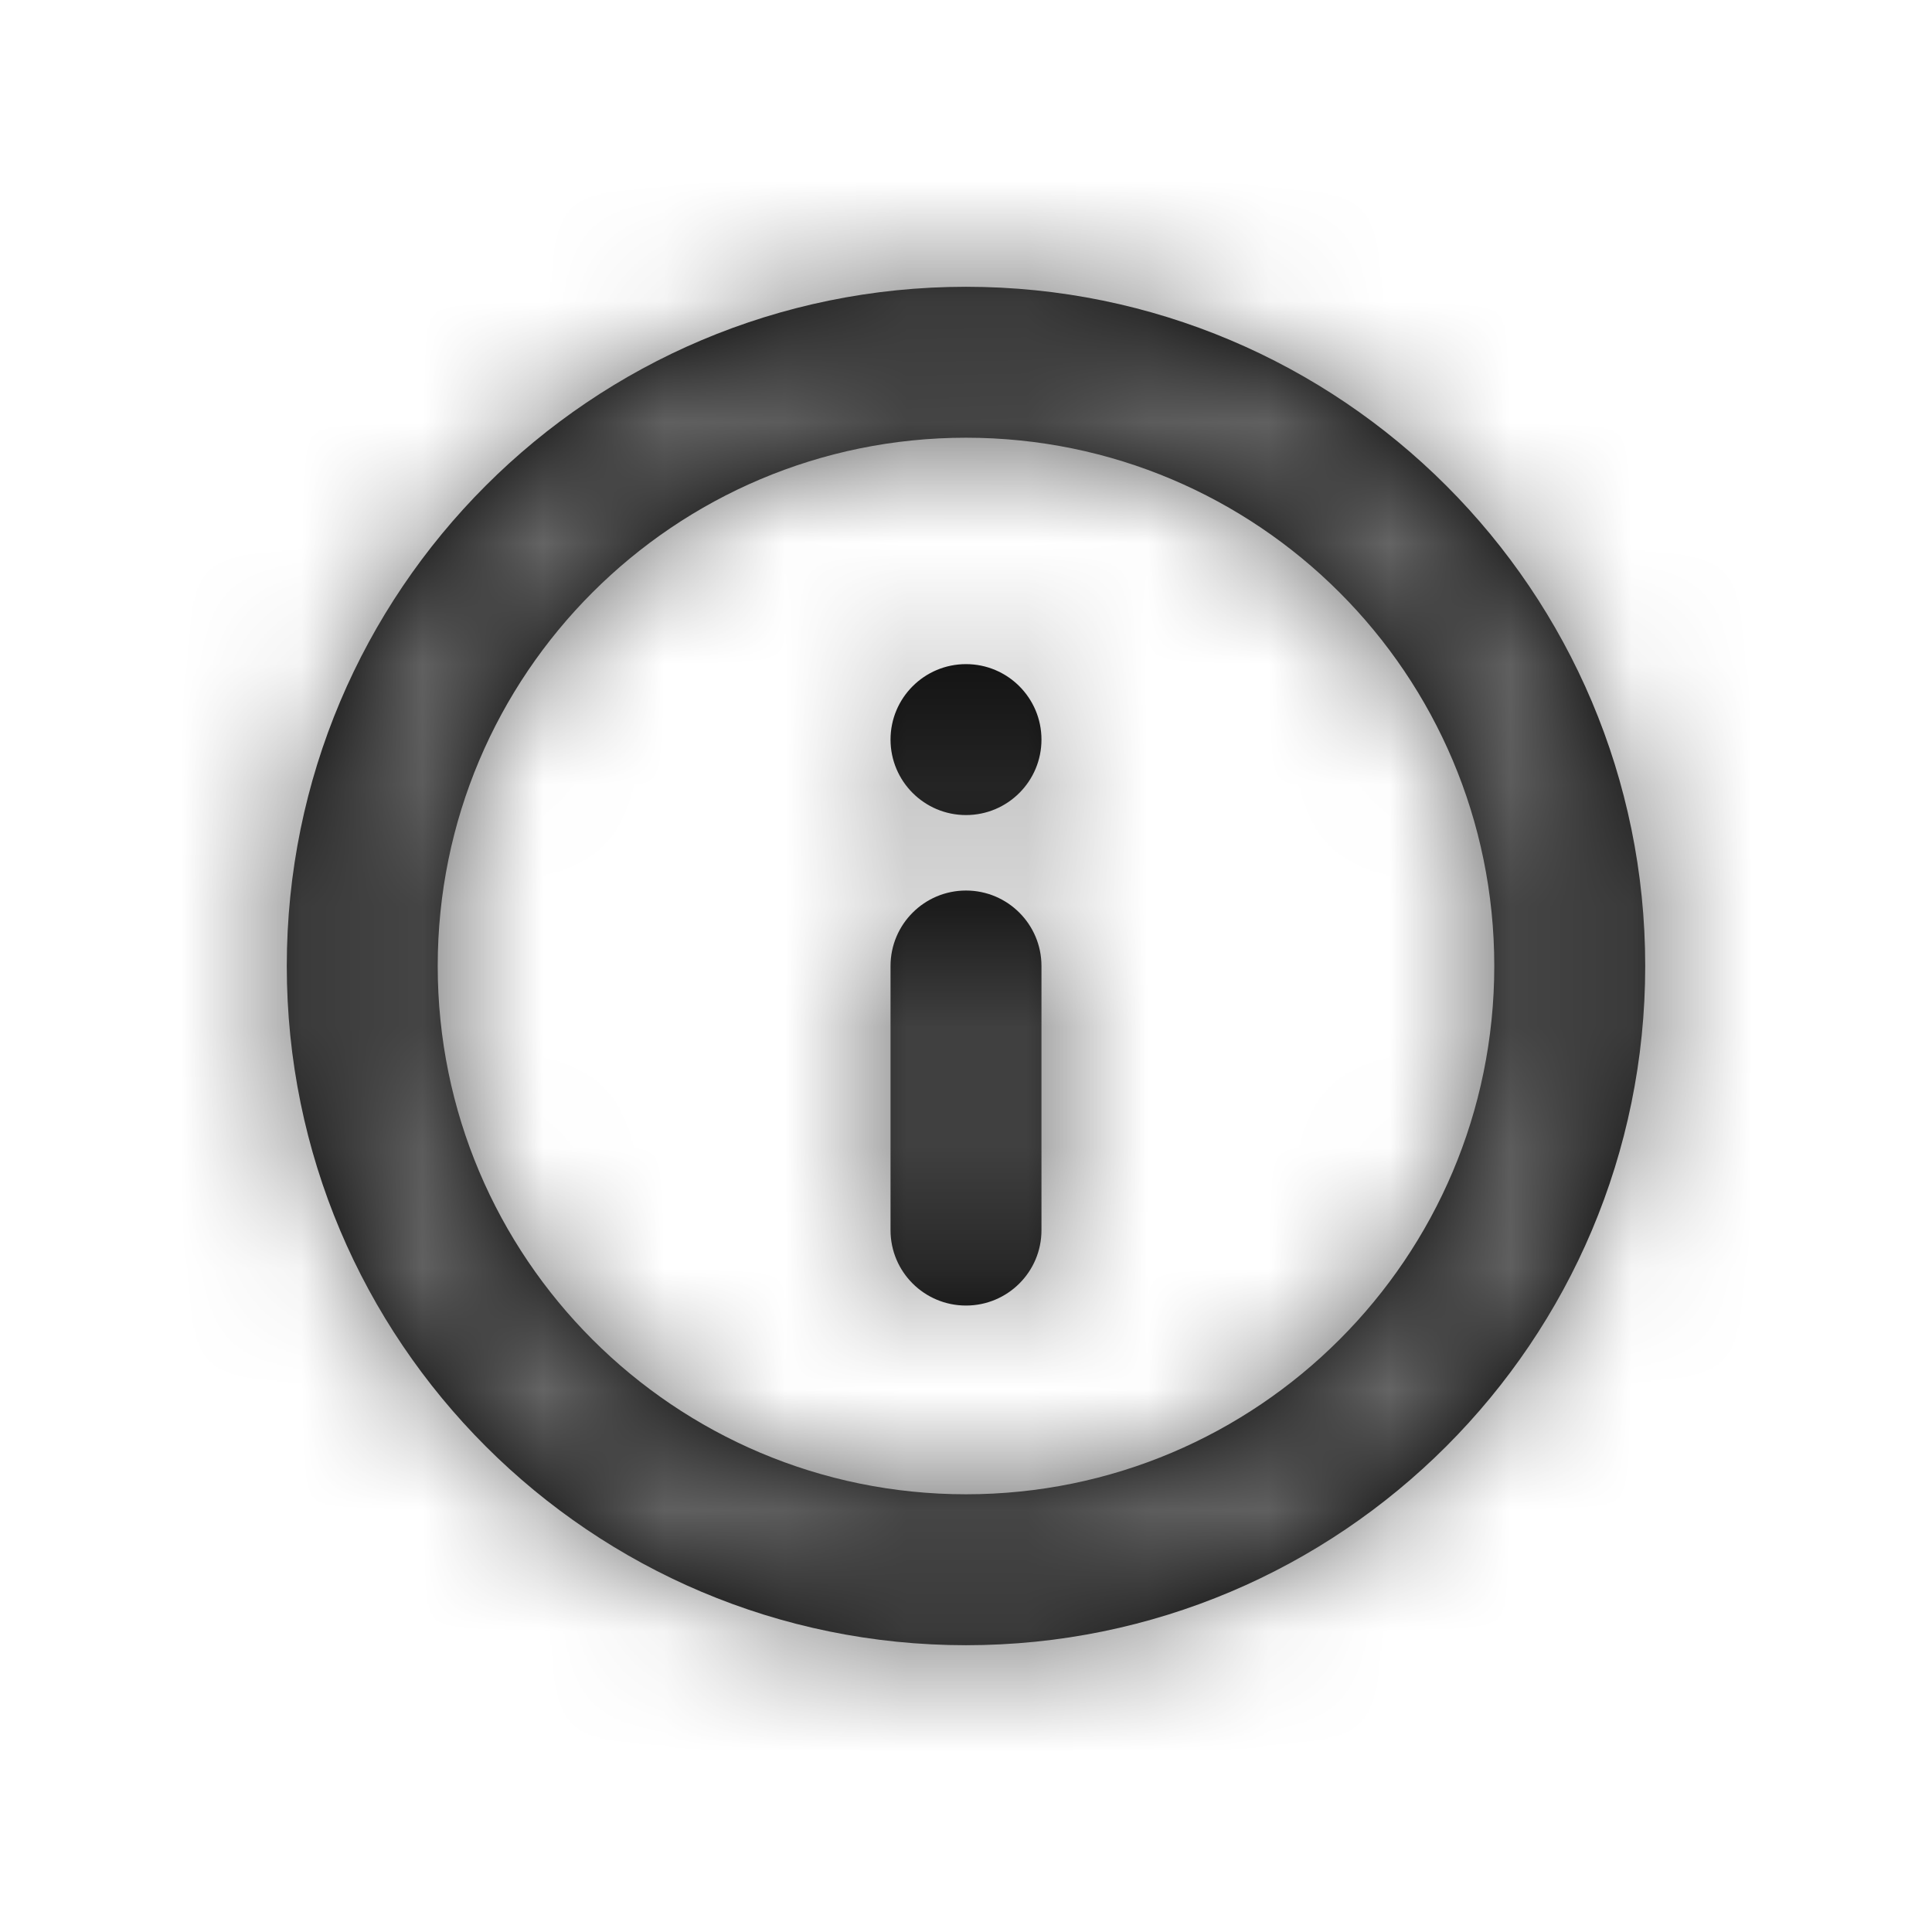 <svg width="16" height="16" viewBox="0 0 16 16" fill="none" xmlns="http://www.w3.org/2000/svg">
                  <path fill-rule="evenodd" clip-rule="evenodd" d="M2.375 8C2.375 11.107 4.893 13.625 8 13.625C11.107 13.625 13.625 11.107 13.625 8C13.625 4.893 11.107 2.375 8 2.375C4.893 2.375 2.375 4.893 2.375 8ZM12.375 8C12.375 10.416 10.416 12.375 8 12.375C5.584 12.375 3.625 10.416 3.625 8C3.625 5.584 5.584 3.625 8 3.625C10.416 3.625 12.375 5.584 12.375 8ZM7.375 8C7.375 7.655 7.655 7.375 8 7.375C8.345 7.375 8.625 7.655 8.625 8V10.188C8.625 10.533 8.345 10.812 8 10.812C7.655 10.812 7.375 10.533 7.375 10.188V8ZM8 6.75C8.345 6.75 8.625 6.47 8.625 6.125C8.625 5.78 8.345 5.5 8 5.5C7.655 5.5 7.375 5.78 7.375 6.125C7.375 6.47 7.655 6.75 8 6.75Z" fill="black"></path>
                  <mask id="mask0_1443_3979" maskUnits="userSpaceOnUse" x="2" y="2" width="12" height="12">
                    <path fill-rule="evenodd" clip-rule="evenodd" d="M2.375 8C2.375 11.107 4.893 13.625 8 13.625C11.107 13.625 13.625 11.107 13.625 8C13.625 4.893 11.107 2.375 8 2.375C4.893 2.375 2.375 4.893 2.375 8ZM12.375 8C12.375 10.416 10.416 12.375 8 12.375C5.584 12.375 3.625 10.416 3.625 8C3.625 5.584 5.584 3.625 8 3.625C10.416 3.625 12.375 5.584 12.375 8ZM7.375 8C7.375 7.655 7.655 7.375 8 7.375C8.345 7.375 8.625 7.655 8.625 8V10.188C8.625 10.533 8.345 10.812 8 10.812C7.655 10.812 7.375 10.533 7.375 10.188V8ZM8 6.75C8.345 6.75 8.625 6.47 8.625 6.125C8.625 5.78 8.345 5.5 8 5.5C7.655 5.5 7.375 5.78 7.375 6.125C7.375 6.47 7.655 6.75 8 6.75Z" fill="white"></path>
                  </mask>
                  <g mask="url(#mask0_1443_3979)">
                    <rect x="0.5" y="0.5" width="15" height="15" fill="#666666"></rect>
                  </g>
                </svg>